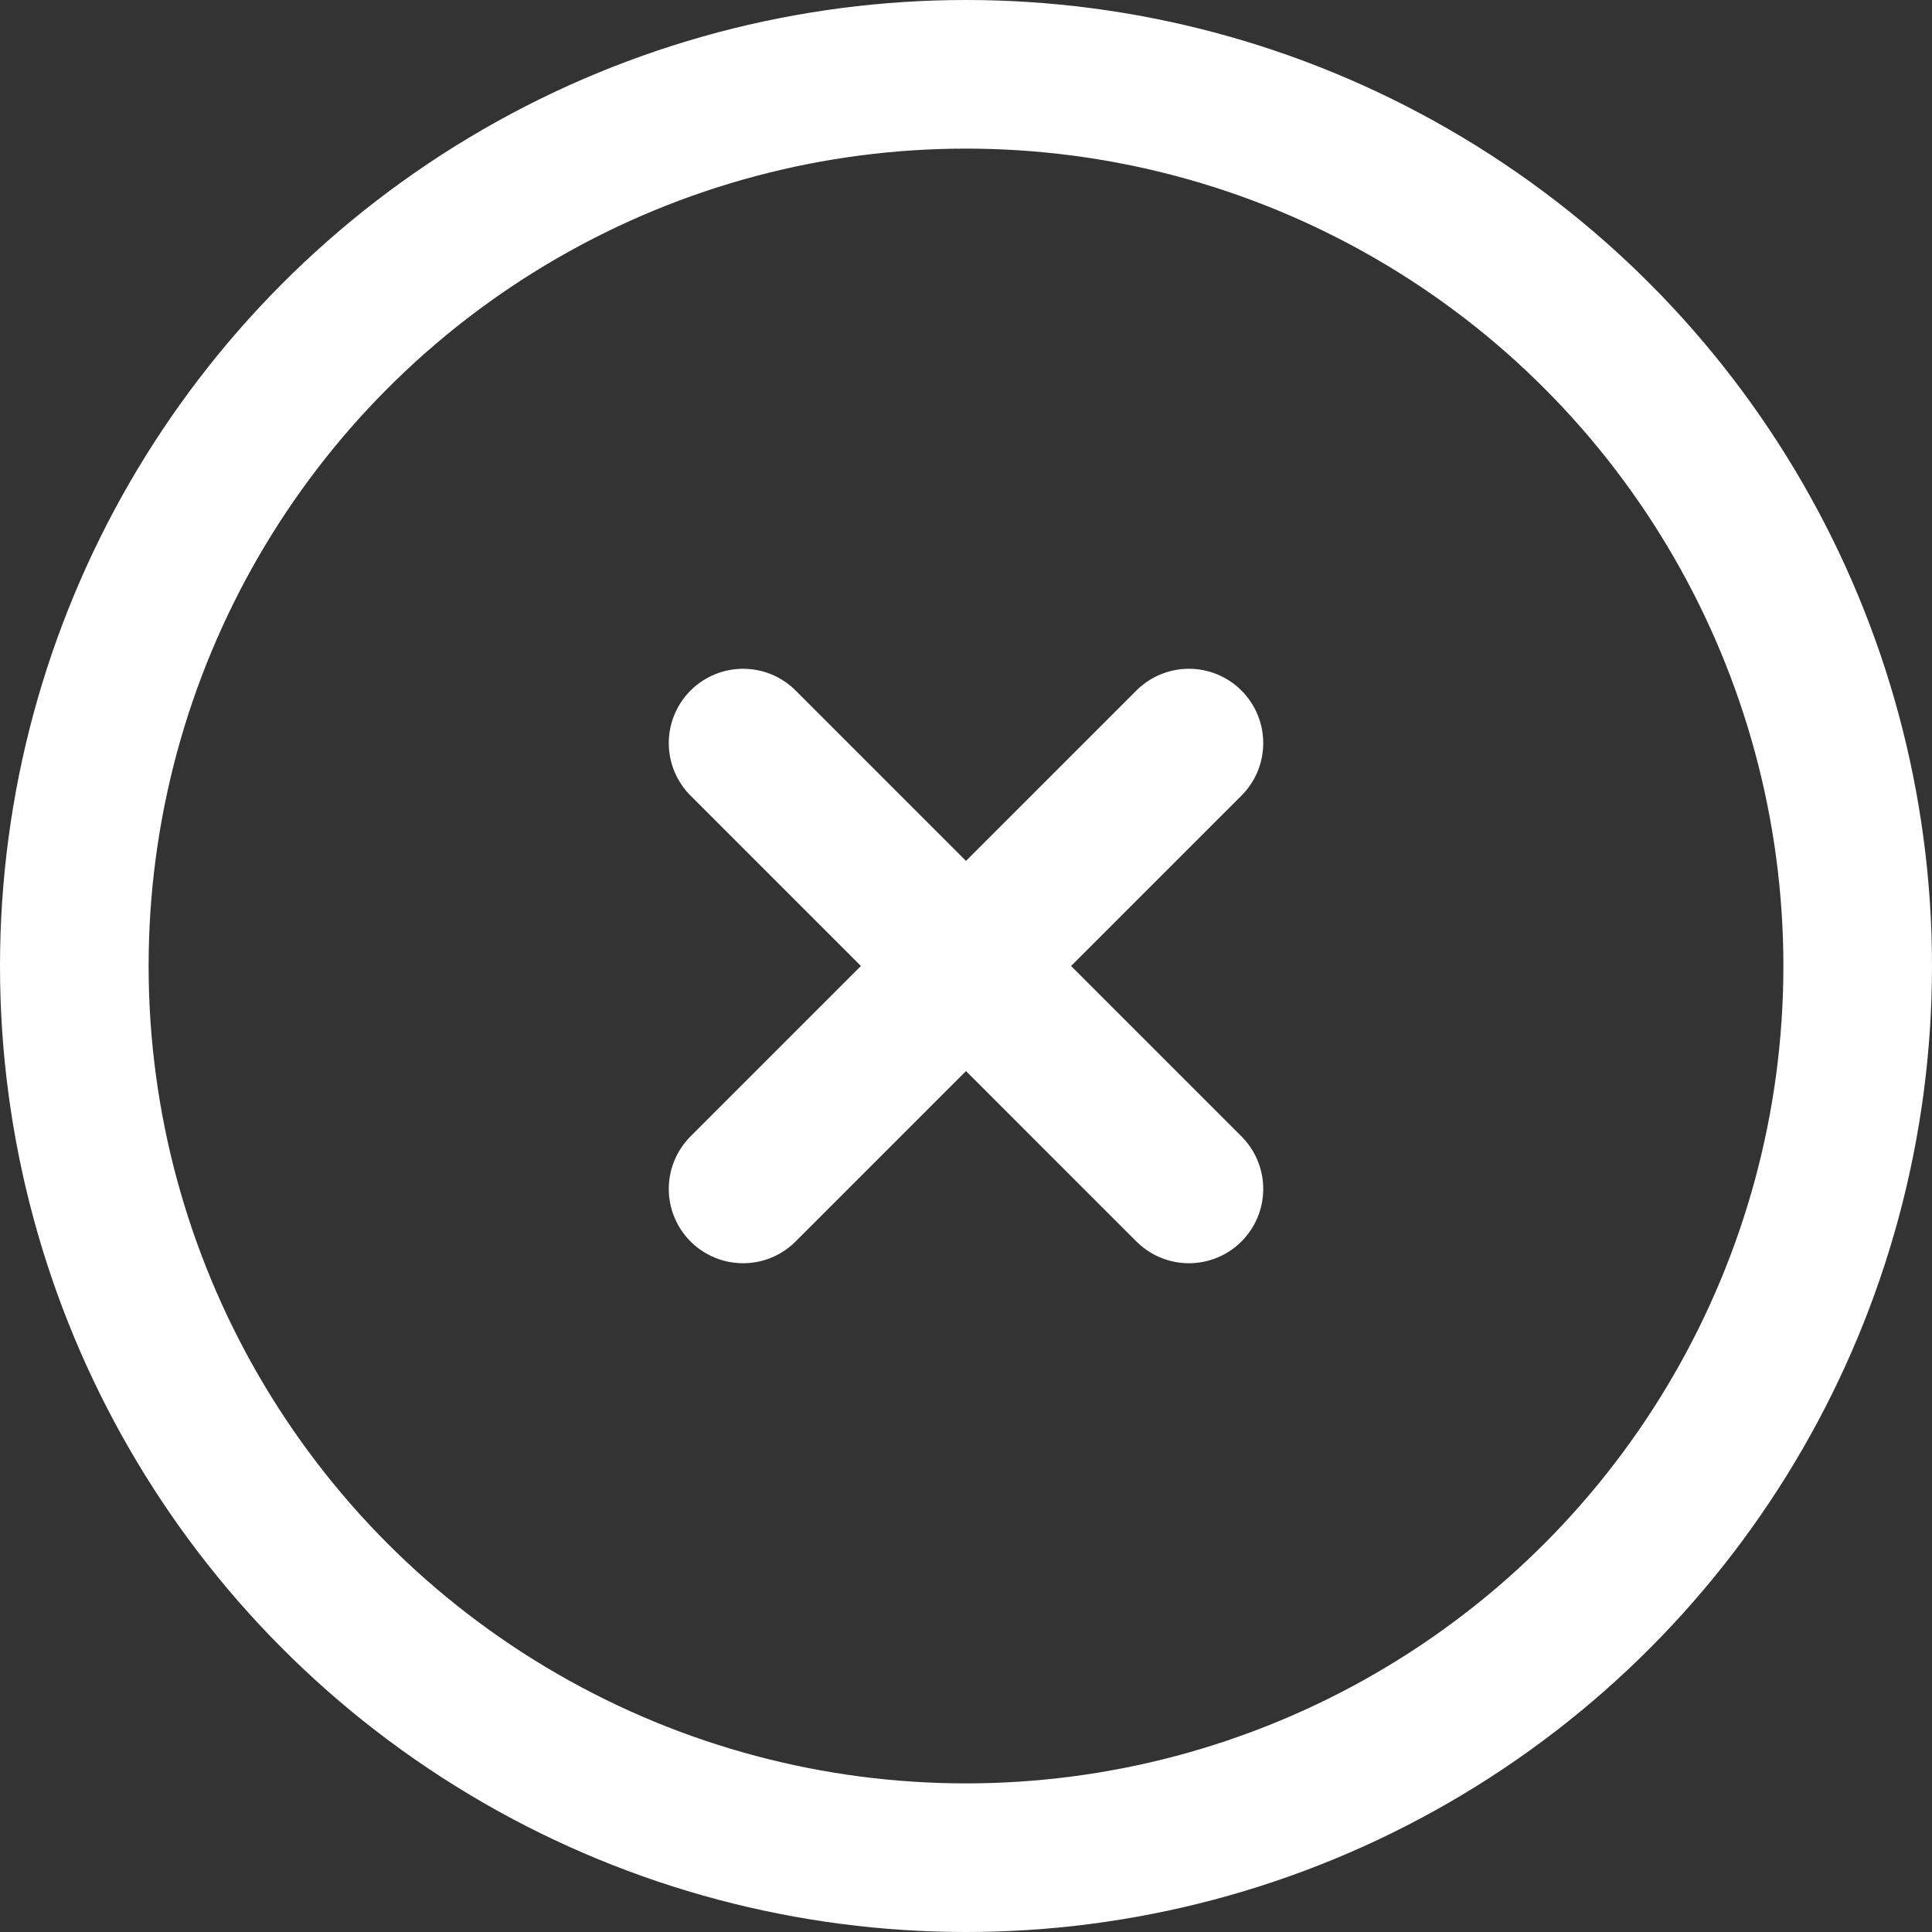 <svg id="Group_2466" data-name="Group 2466" xmlns="http://www.w3.org/2000/svg" width="52" height="52" viewBox="0 0 52 52">
  <rect x="0" y="0" width="52" height="52" fill="#333333" stroke="none"/>
  <line id="Line_116" data-name="Line 116" x2="12" y2="12" transform="translate(20 20)" fill="none" stroke="#fff" stroke-linecap="round" stroke-miterlimit="10" stroke-width="4"/>
  <g id="Group_2465" data-name="Group 2465">
    <line id="Line_117" data-name="Line 117" y1="12" x2="12" transform="translate(20 20)" fill="none" stroke="#fff" stroke-linecap="round" stroke-miterlimit="10" stroke-width="4"/>
    <circle id="Ellipse_17" data-name="Ellipse 17" cx="24" cy="24" r="24" transform="translate(2 2)" fill="none" stroke="#fff" stroke-linecap="round" stroke-miterlimit="10" stroke-width="4"/>
  </g>
</svg>
